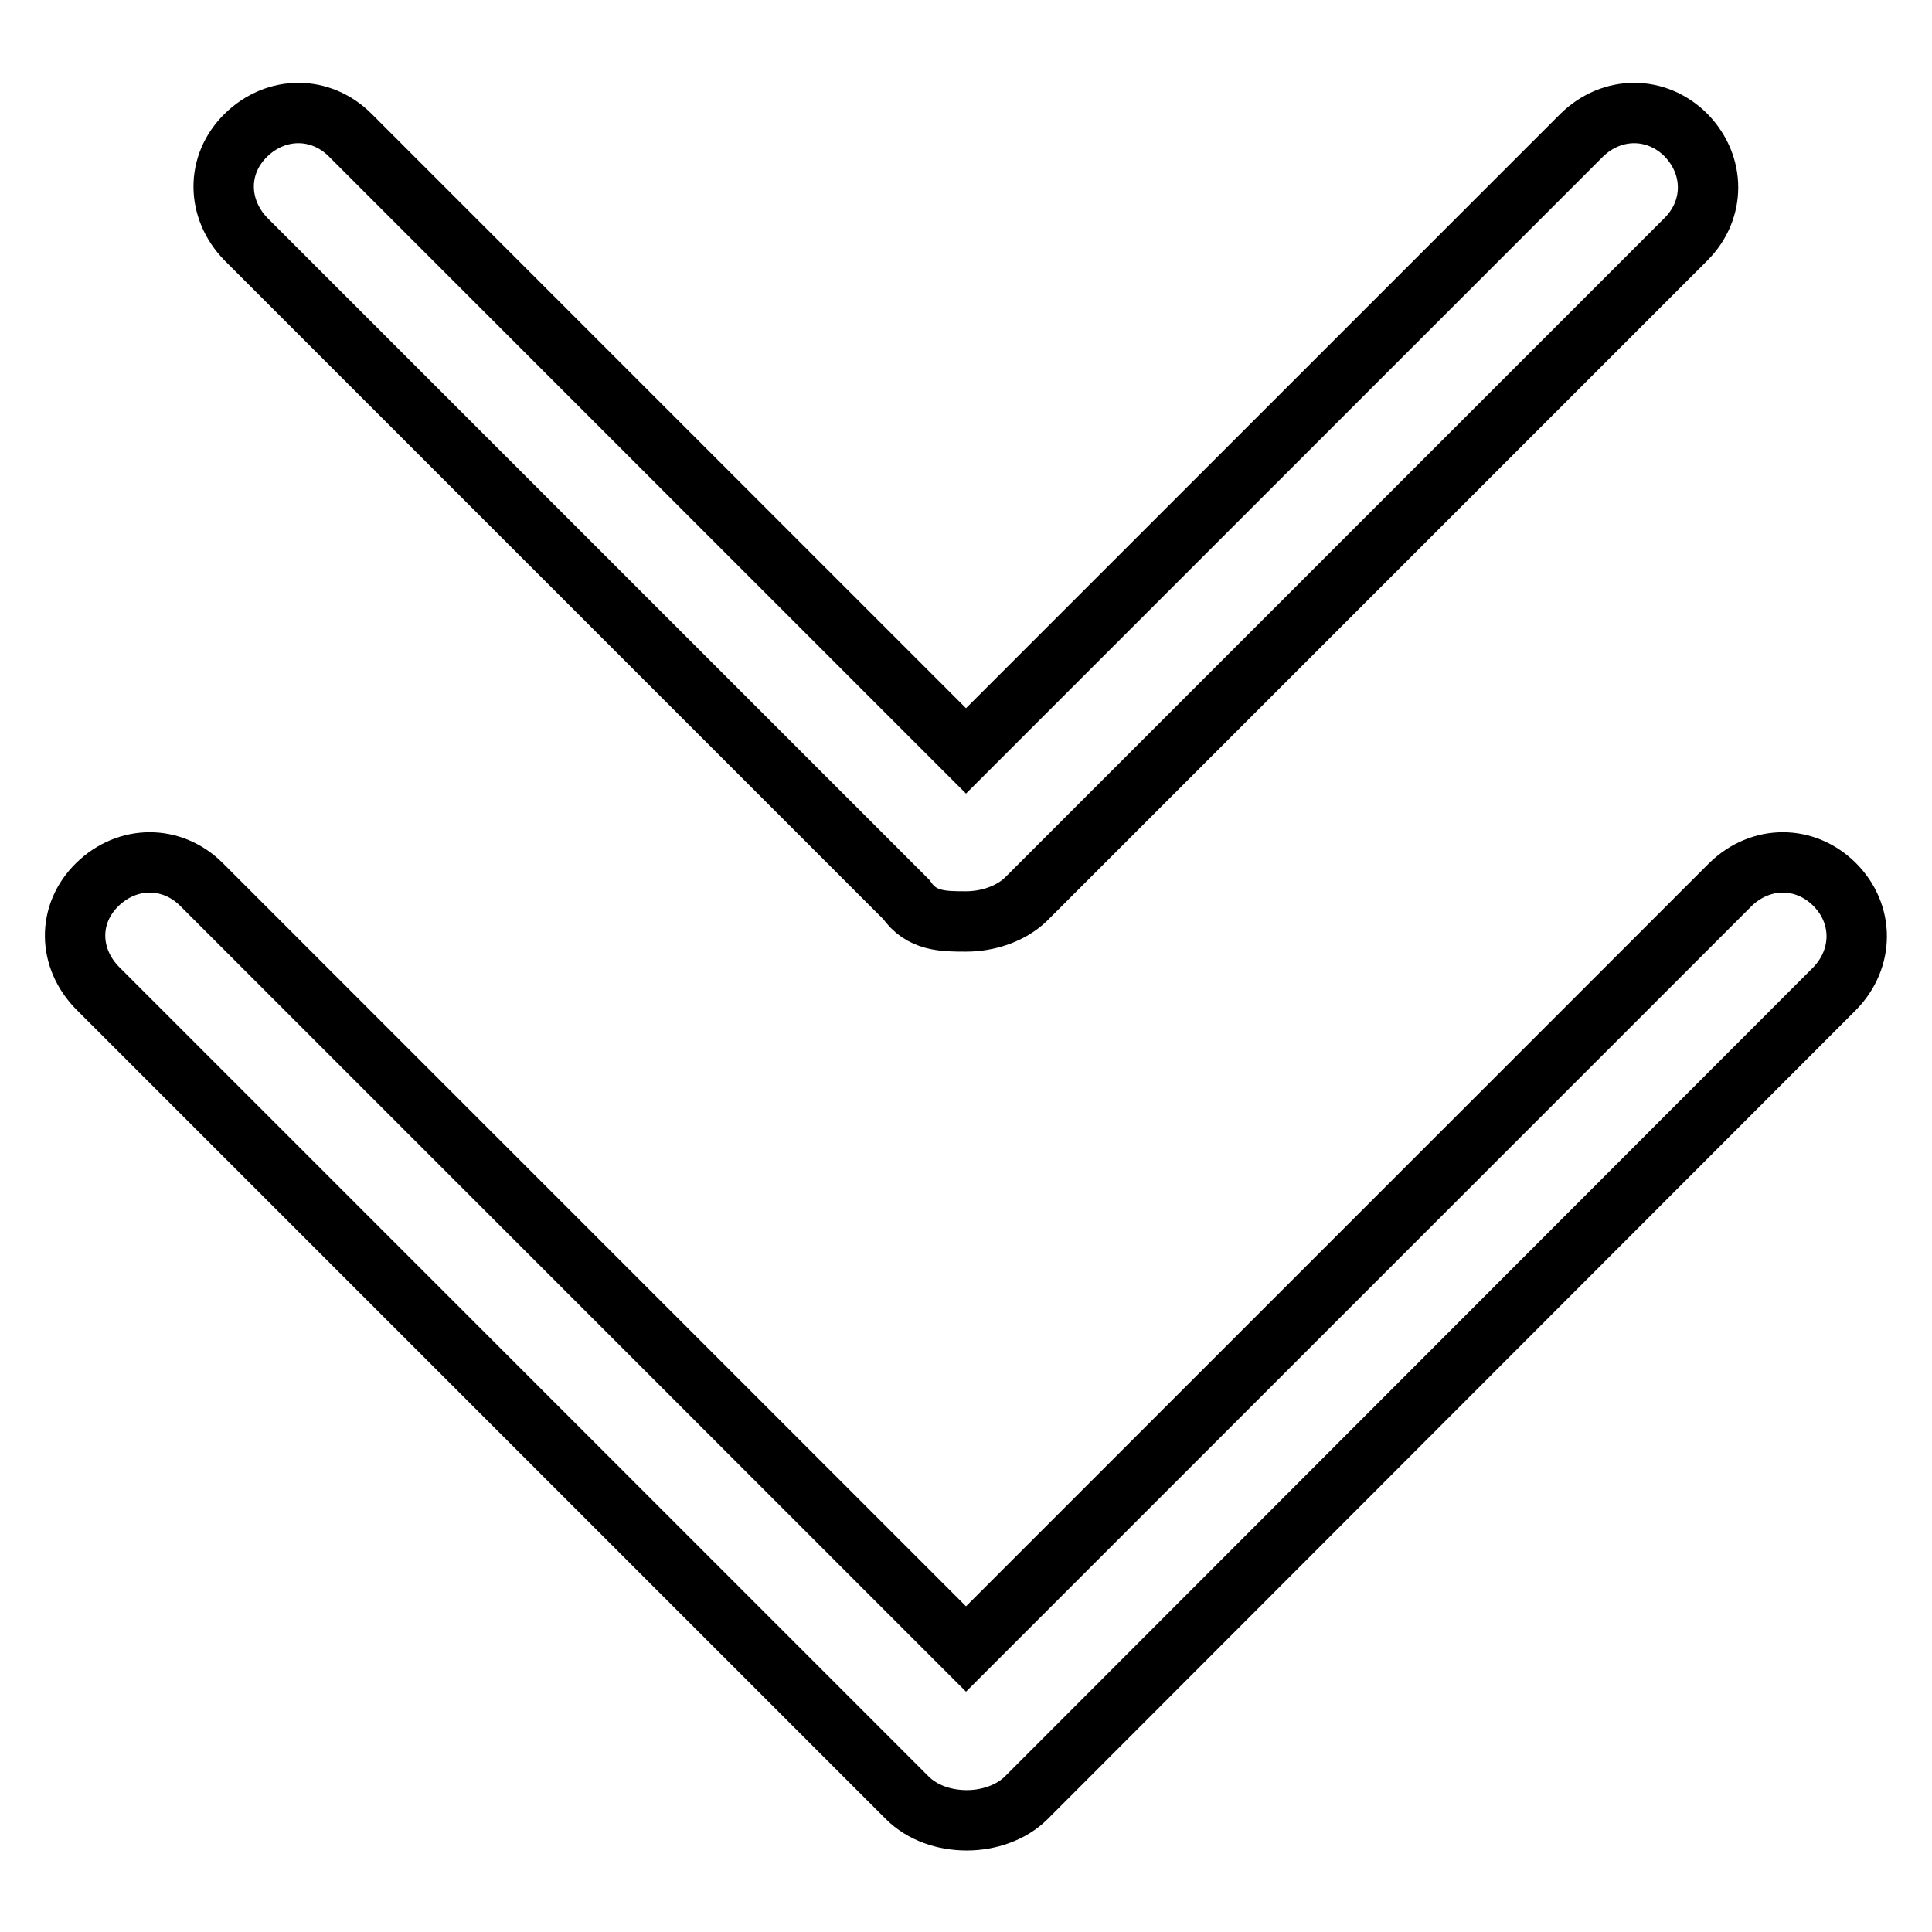 <?xml version="1.0" encoding="utf-8"?>
<!-- Svg Vector Icons : http://www.onlinewebfonts.com/icon -->
<!DOCTYPE svg PUBLIC "-//W3C//DTD SVG 1.1//EN" "http://www.w3.org/Graphics/SVG/1.1/DTD/svg11.dtd">
<svg version="1.1" xmlns="http://www.w3.org/2000/svg" xmlns:xlink="http://www.w3.org/1999/xlink" x="0px" y="0px" viewBox="0 0 256 256" enable-background="new 0 0 256 256" xml:space="preserve">
<g> <path stroke-width="8" fill-opacity="0" stroke="#000000"  d="M120.1,119.2c2,2.9,4.9,2.9,7.9,2.9c2.9,0,5.9-1,7.9-2.9l87.5-87.5c3.9-3.9,3.9-9.8,0-13.8 c-3.9-3.9-9.8-3.9-13.8,0L128,99.5L46.4,17.9c-3.9-3.9-9.8-3.9-13.8,0s-3.9,9.8,0,13.8L120.1,119.2z M243.1,117.2 c-3.9-3.9-9.8-3.9-13.8,0L128,218.5L26.7,117.2c-3.9-3.9-9.8-3.9-13.8,0S9,127,13,131l107.2,107.2c2,2,4.9,3,7.9,3 c2.9,0,5.9-1,7.9-3L243.1,131C247,127,247,121.1,243.1,117.2z"/></g>
</svg>